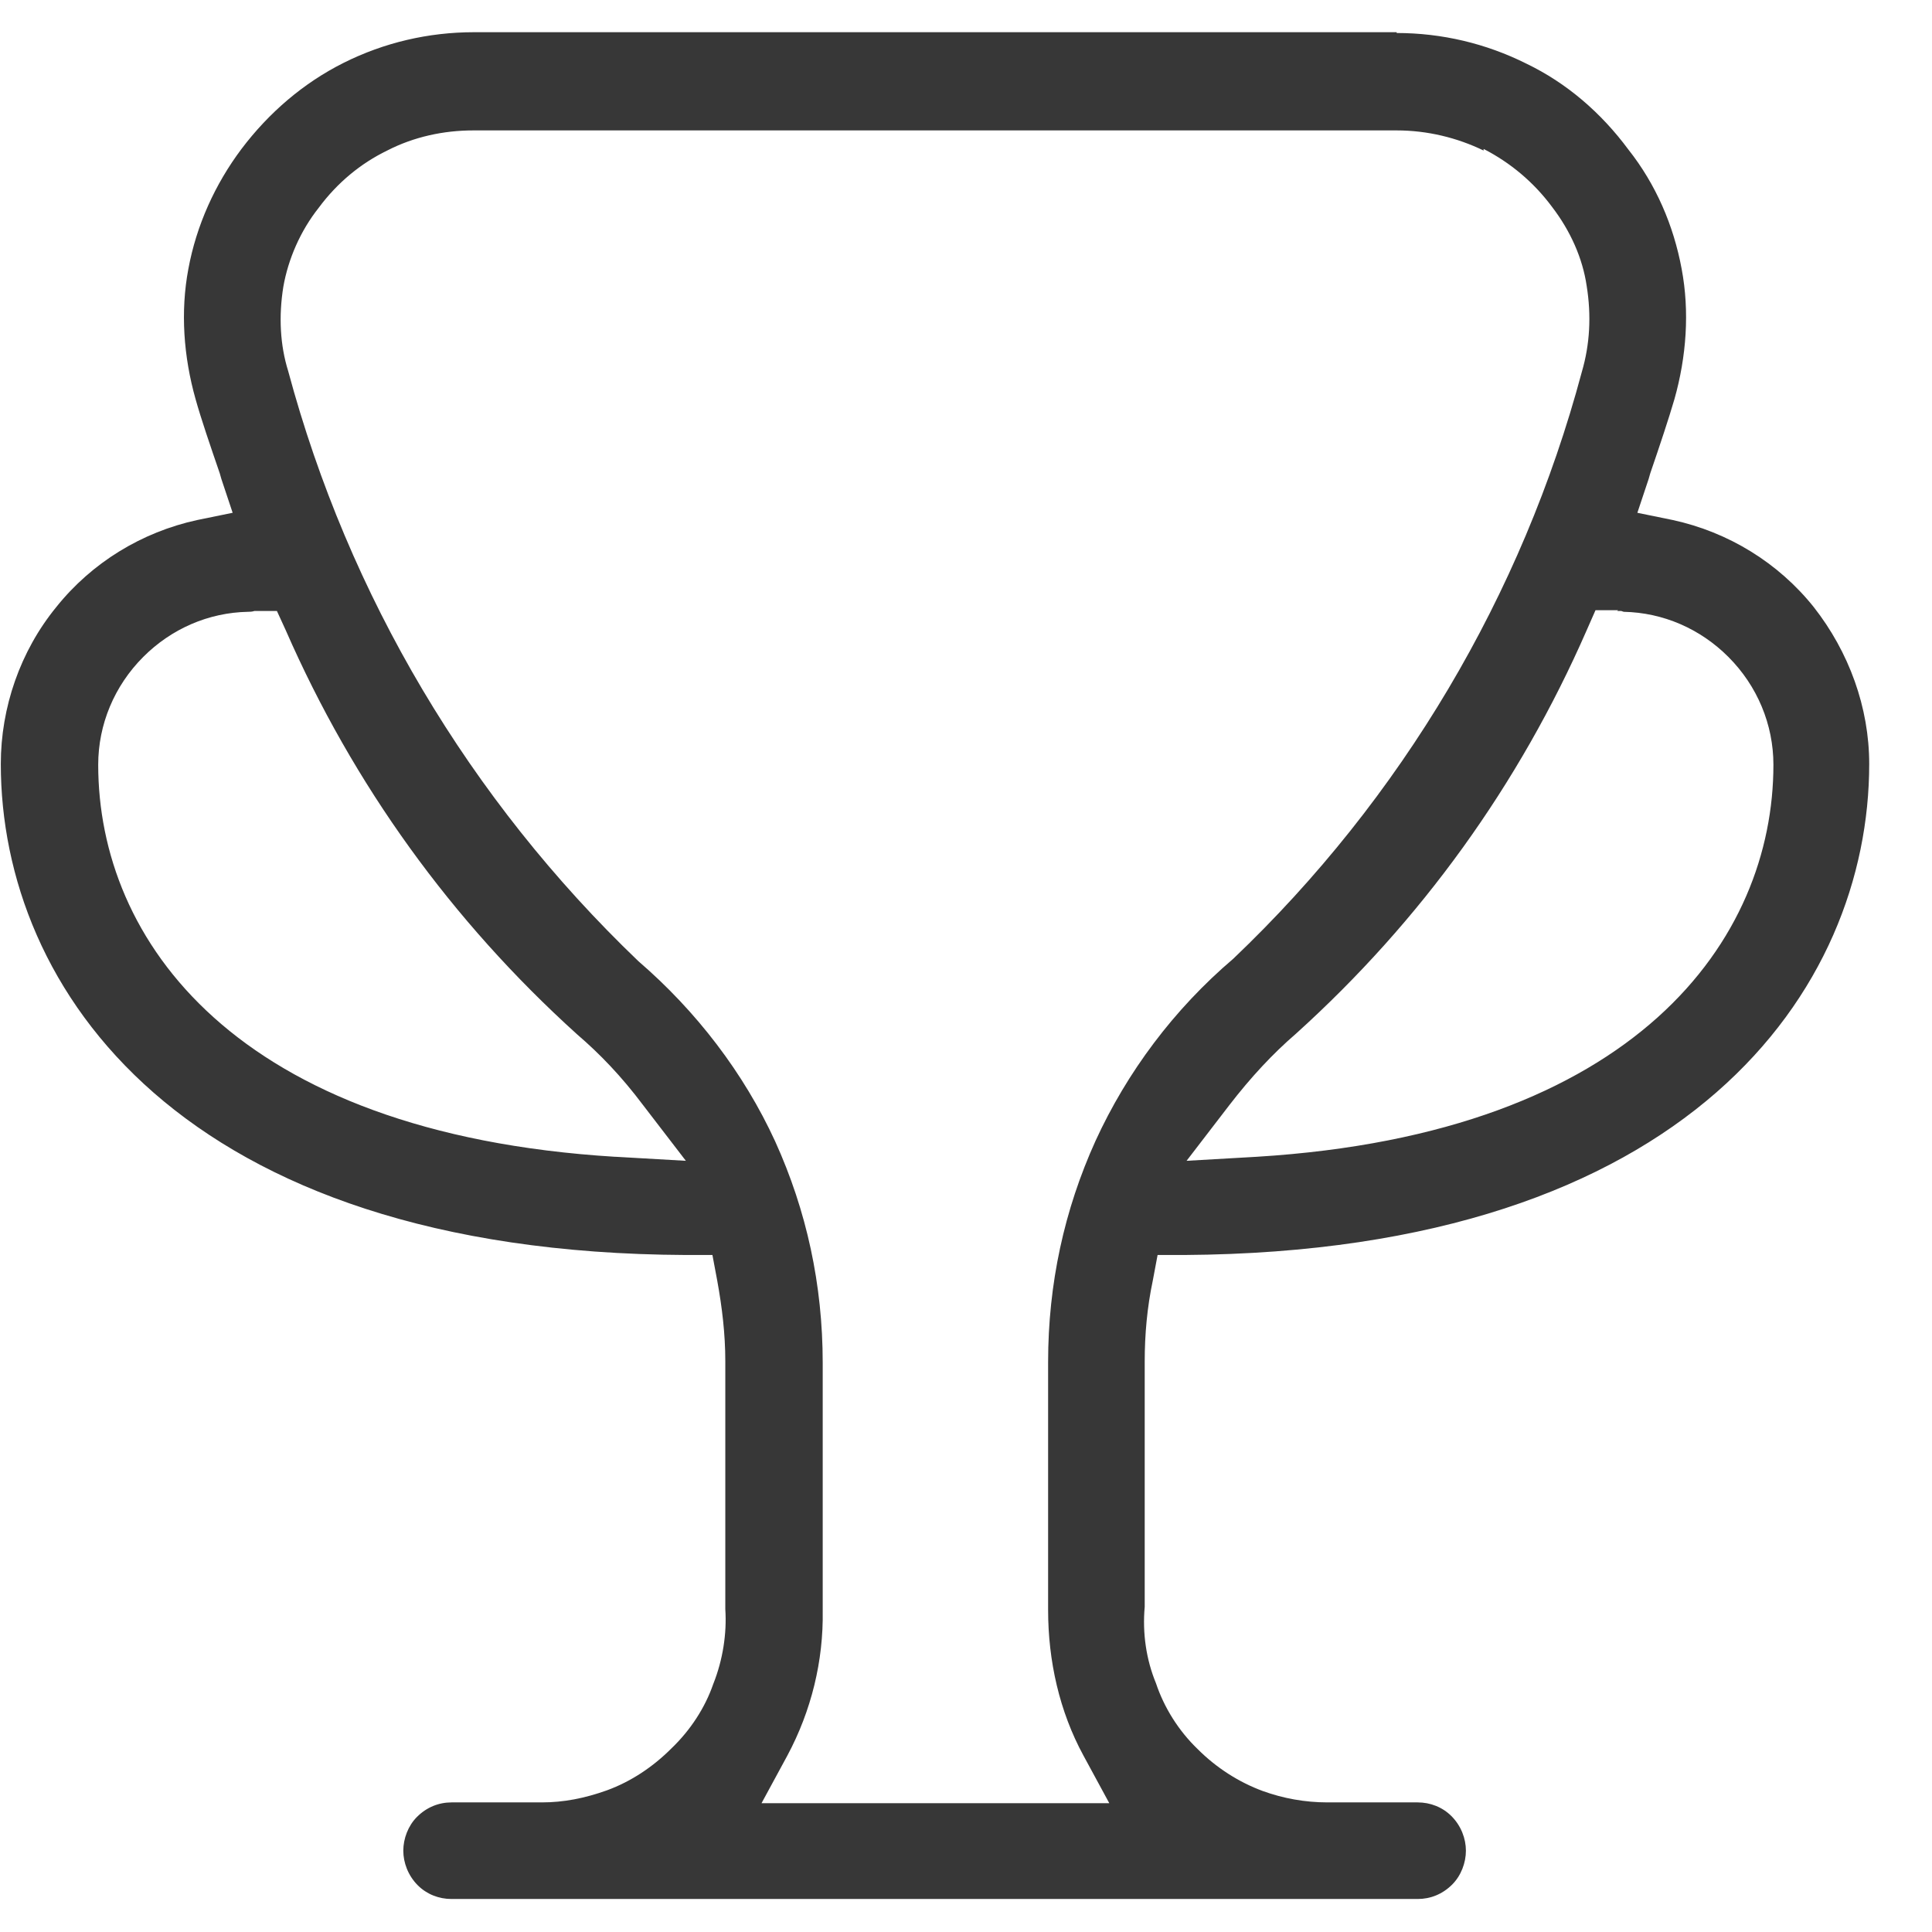 <svg width="24" height="24" viewBox="0 0 24 24" fill="none" xmlns="http://www.w3.org/2000/svg">
<g clip-path="url(#clip0_2787_10405)">
<path d="M17.35 0.4H5.89C5.32 0.4 4.77 0.53 4.27 0.78C3.77 1.03 3.34 1.4 3 1.85C2.67 2.29 2.44 2.8 2.34 3.34C2.24 3.87 2.28 4.43 2.43 4.96C2.5 5.21 2.61 5.53 2.73 5.88L2.75 5.95L2.89 6.37L2.45 6.46C1.76 6.61 1.14 6.99 0.7 7.54C0.25 8.09 0.01 8.79 0.01 9.49C0.01 12.28 2.24 15.56 8.52 15.59H8.85L8.91 15.91C8.97 16.24 9.01 16.57 9.01 16.91V19.99C9.03 20.29 8.98 20.62 8.86 20.92C8.76 21.21 8.58 21.49 8.34 21.72C8.11 21.95 7.84 22.13 7.54 22.24C7.26 22.34 7 22.39 6.73 22.39C6.68 22.39 6.63 22.39 6.58 22.39H5.61C5.45 22.39 5.3 22.45 5.18 22.57C5.07 22.68 5.01 22.84 5.01 22.99C5.01 23.14 5.07 23.3 5.19 23.42C5.3 23.53 5.45 23.59 5.61 23.59H17.61C17.77 23.59 17.92 23.53 18.04 23.41C18.15 23.3 18.21 23.14 18.21 22.99C18.21 22.84 18.15 22.68 18.03 22.56C17.92 22.45 17.77 22.39 17.61 22.39H16.62C16.62 22.39 16.54 22.39 16.49 22.39C16.21 22.39 15.94 22.34 15.69 22.25C15.39 22.14 15.11 21.96 14.88 21.73C14.64 21.5 14.46 21.21 14.36 20.91C14.24 20.62 14.19 20.29 14.22 19.96V16.91C14.22 16.58 14.25 16.24 14.32 15.91L14.38 15.59H14.71C20.99 15.55 23.22 12.28 23.22 9.49C23.22 8.79 22.97 8.1 22.53 7.54C22.09 6.99 21.47 6.61 20.78 6.46L20.34 6.37L20.48 5.95L20.5 5.88C20.62 5.53 20.73 5.2 20.8 4.96C20.95 4.43 20.99 3.87 20.89 3.34C20.79 2.8 20.57 2.29 20.23 1.86C19.89 1.4 19.46 1.03 18.96 0.79C18.46 0.54 17.91 0.41 17.35 0.41V0.4ZM7.64 14.37C2.91 14.08 1.22 11.67 1.22 9.5C1.22 9 1.42 8.52 1.78 8.16C2.13 7.81 2.59 7.61 3.08 7.6C3.1 7.6 3.13 7.6 3.16 7.59H3.44L3.55 7.83C4.39 9.75 5.61 11.44 7.17 12.85C7.45 13.09 7.72 13.37 7.99 13.73L8.52 14.42L7.65 14.37H7.64ZM20.09 7.59H20.14L20.17 7.6C20.66 7.61 21.12 7.81 21.47 8.16C21.83 8.52 22.03 9 22.03 9.5C22.03 11.66 20.34 14.08 15.61 14.37L14.74 14.42L15.27 13.73C15.54 13.38 15.81 13.09 16.1 12.84C17.65 11.44 18.87 9.75 19.71 7.83L19.82 7.58H20.1L20.09 7.59ZM18.43 1.85C18.76 2.02 19.05 2.26 19.28 2.57C19.51 2.87 19.66 3.21 19.71 3.55C19.77 3.92 19.75 4.28 19.65 4.62C18.91 7.39 17.41 9.92 15.32 11.91C14.58 12.54 14 13.32 13.61 14.17C13.22 15.03 13.02 15.95 13.02 16.92V20C13.02 20.63 13.16 21.26 13.46 21.81L13.78 22.4H9.46L9.78 21.81C10.08 21.25 10.23 20.63 10.22 20.01V16.93C10.22 15.96 10.02 15.04 9.63 14.18C9.24 13.33 8.65 12.56 7.93 11.94C5.83 9.93 4.33 7.4 3.58 4.61C3.48 4.29 3.46 3.93 3.52 3.56C3.58 3.22 3.73 2.87 3.96 2.58C4.19 2.27 4.48 2.03 4.81 1.87C5.14 1.7 5.51 1.62 5.88 1.62H17.35C17.73 1.62 18.1 1.71 18.43 1.87V1.85Z" fill="#373737"/>
</g>
<defs>
<clipPath id="clip0_2787_10405">
<rect width="24" height="24" fill="white"/>
</clipPath>
</defs>
</svg>
